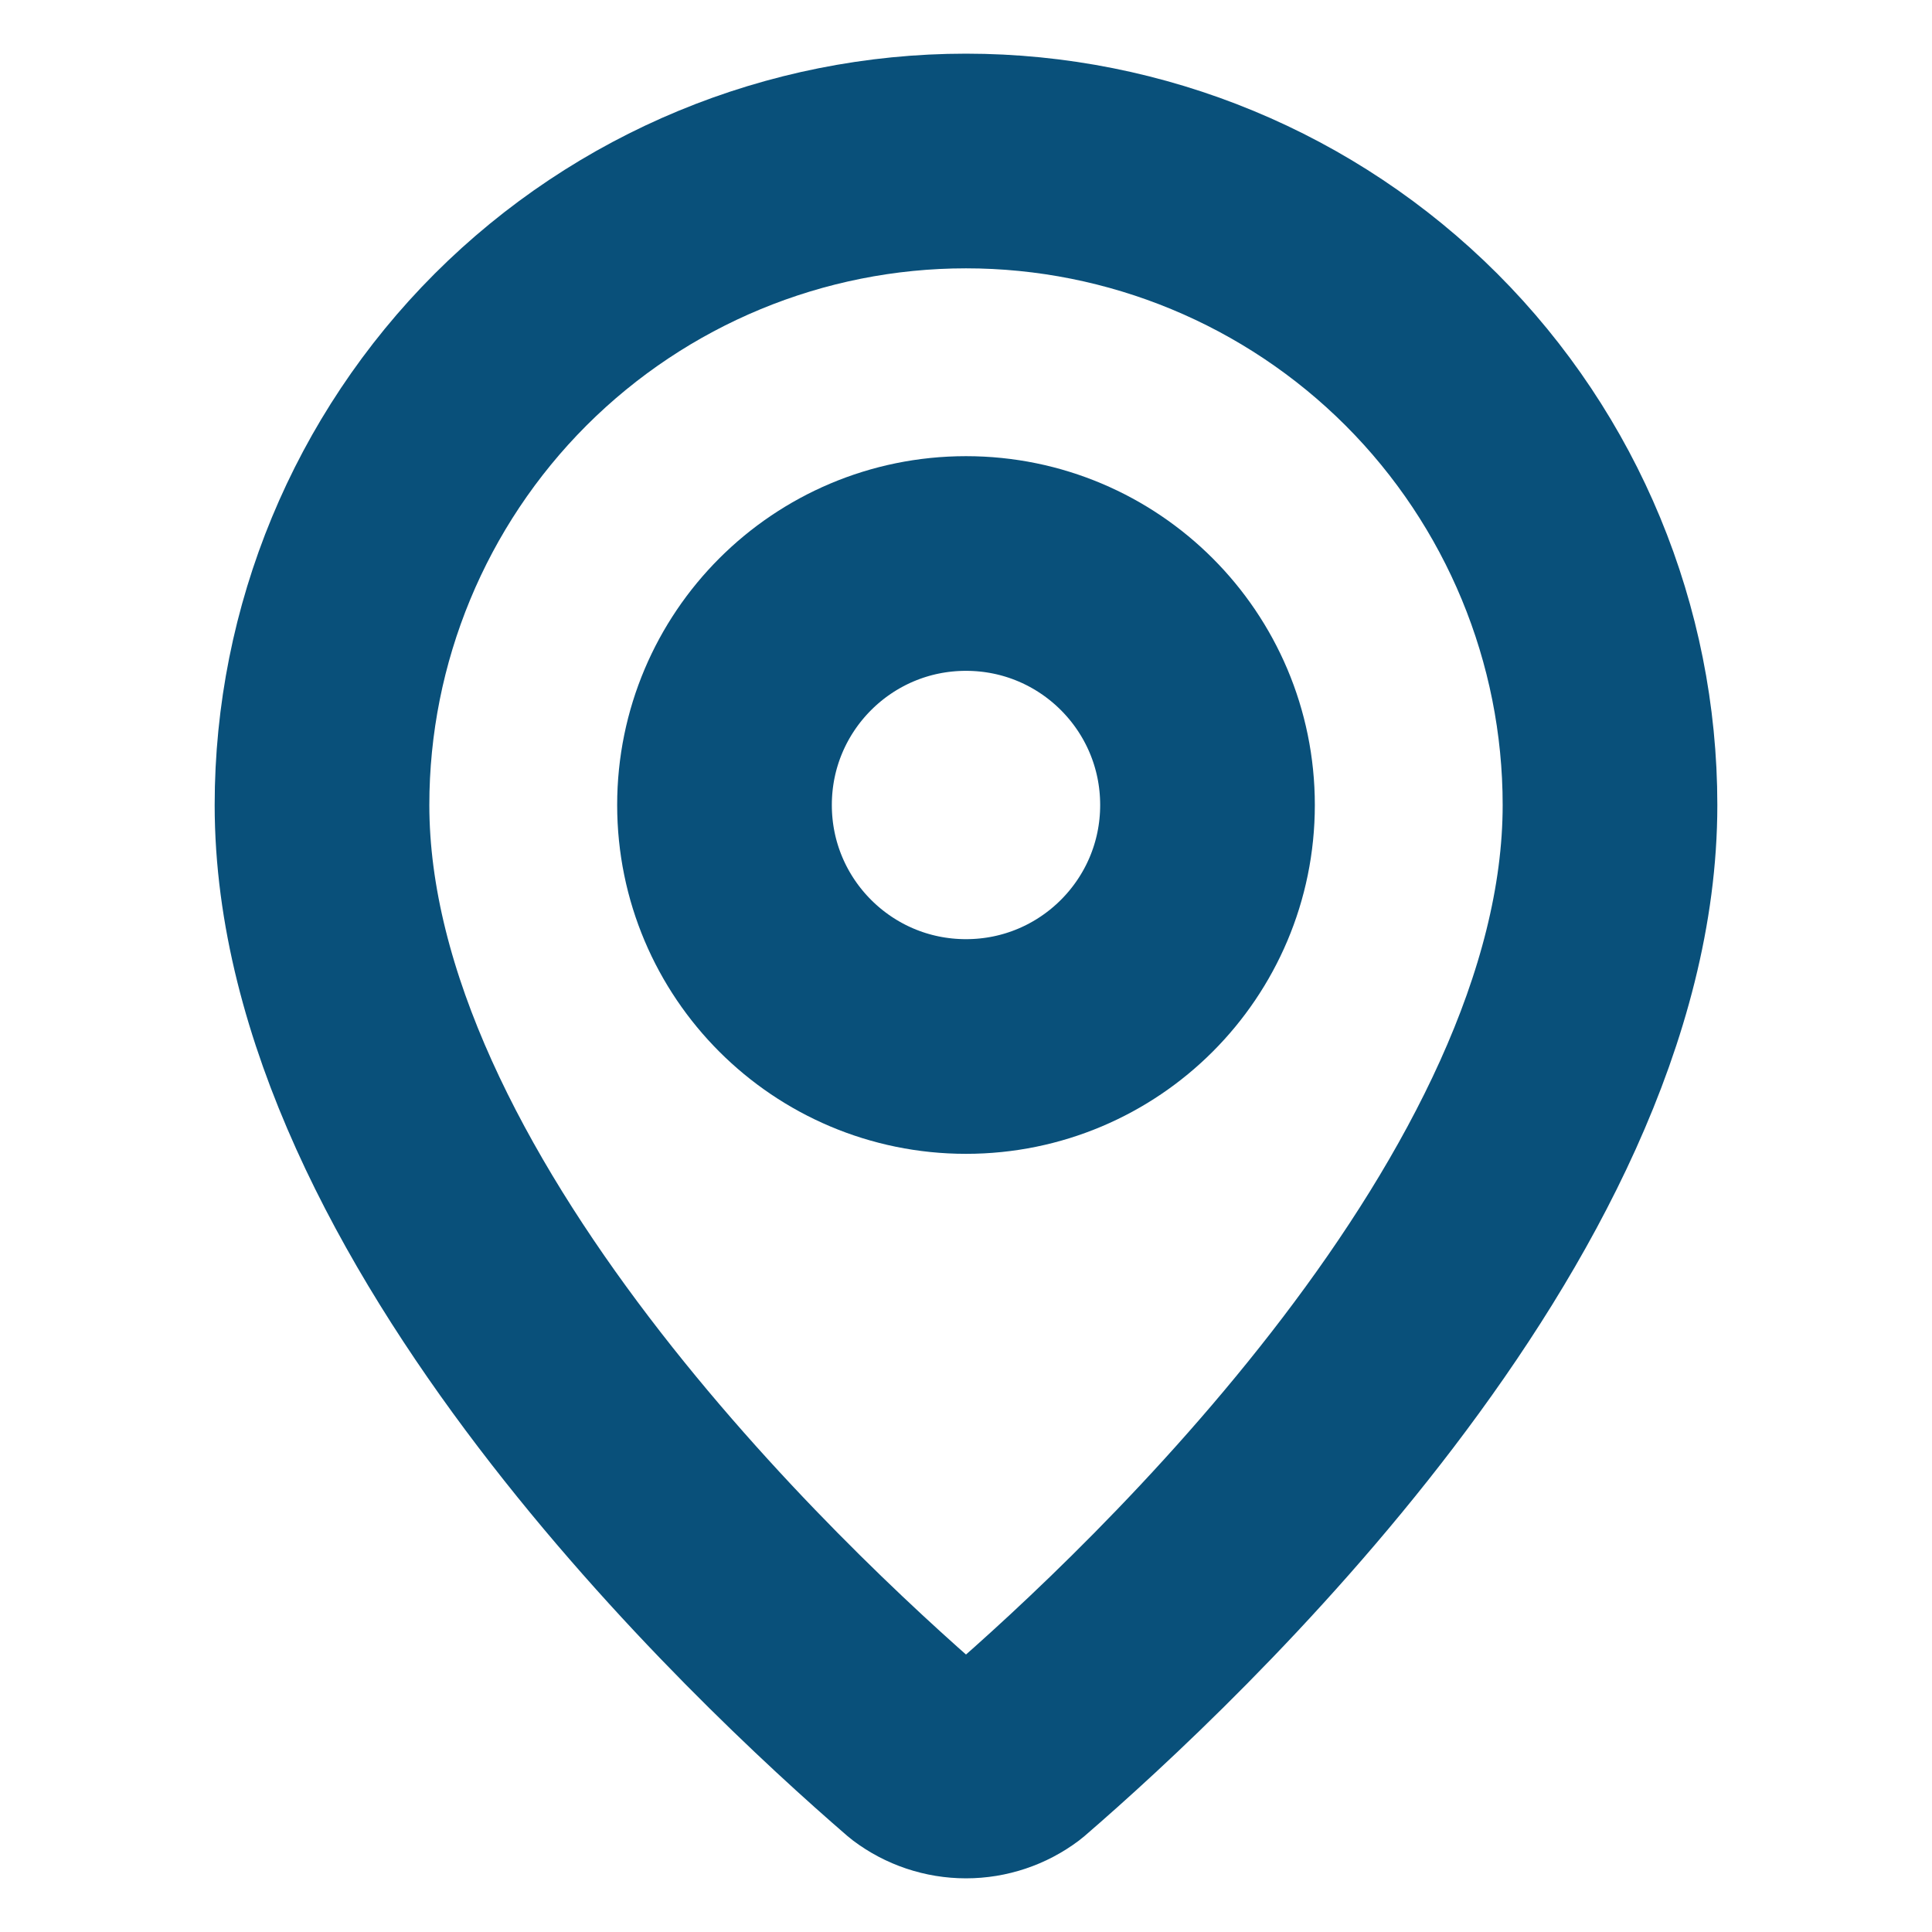 <svg width="18" height="18" viewBox="0 0 18 18" fill="none" xmlns="http://www.w3.org/2000/svg">
<g id="Lucide map pin 5">
<path id="Vector" d="M15 7.5C15 11.245 10.846 15.145 9.451 16.349C9.321 16.447 9.163 16.5 9 16.5C8.837 16.5 8.679 16.447 8.549 16.349C7.154 15.145 3 11.245 3 7.5C3 5.909 3.632 4.383 4.757 3.257C5.883 2.132 7.409 1.5 9 1.5C10.591 1.5 12.117 2.132 13.243 3.257C14.368 4.383 15 5.909 15 7.5Z" stroke="#09507A" stroke-width="2" stroke-linecap="round" stroke-linejoin="round"/>
<path id="Vector_2" d="M9 9.75C10.243 9.75 11.25 8.743 11.25 7.5C11.25 6.257 10.243 5.25 9 5.25C7.757 5.25 6.75 6.257 6.75 7.5C6.75 8.743 7.757 9.75 9 9.75Z" stroke="#09507A" stroke-width="2" stroke-linecap="round" stroke-linejoin="round"/>
</g>
</svg>
